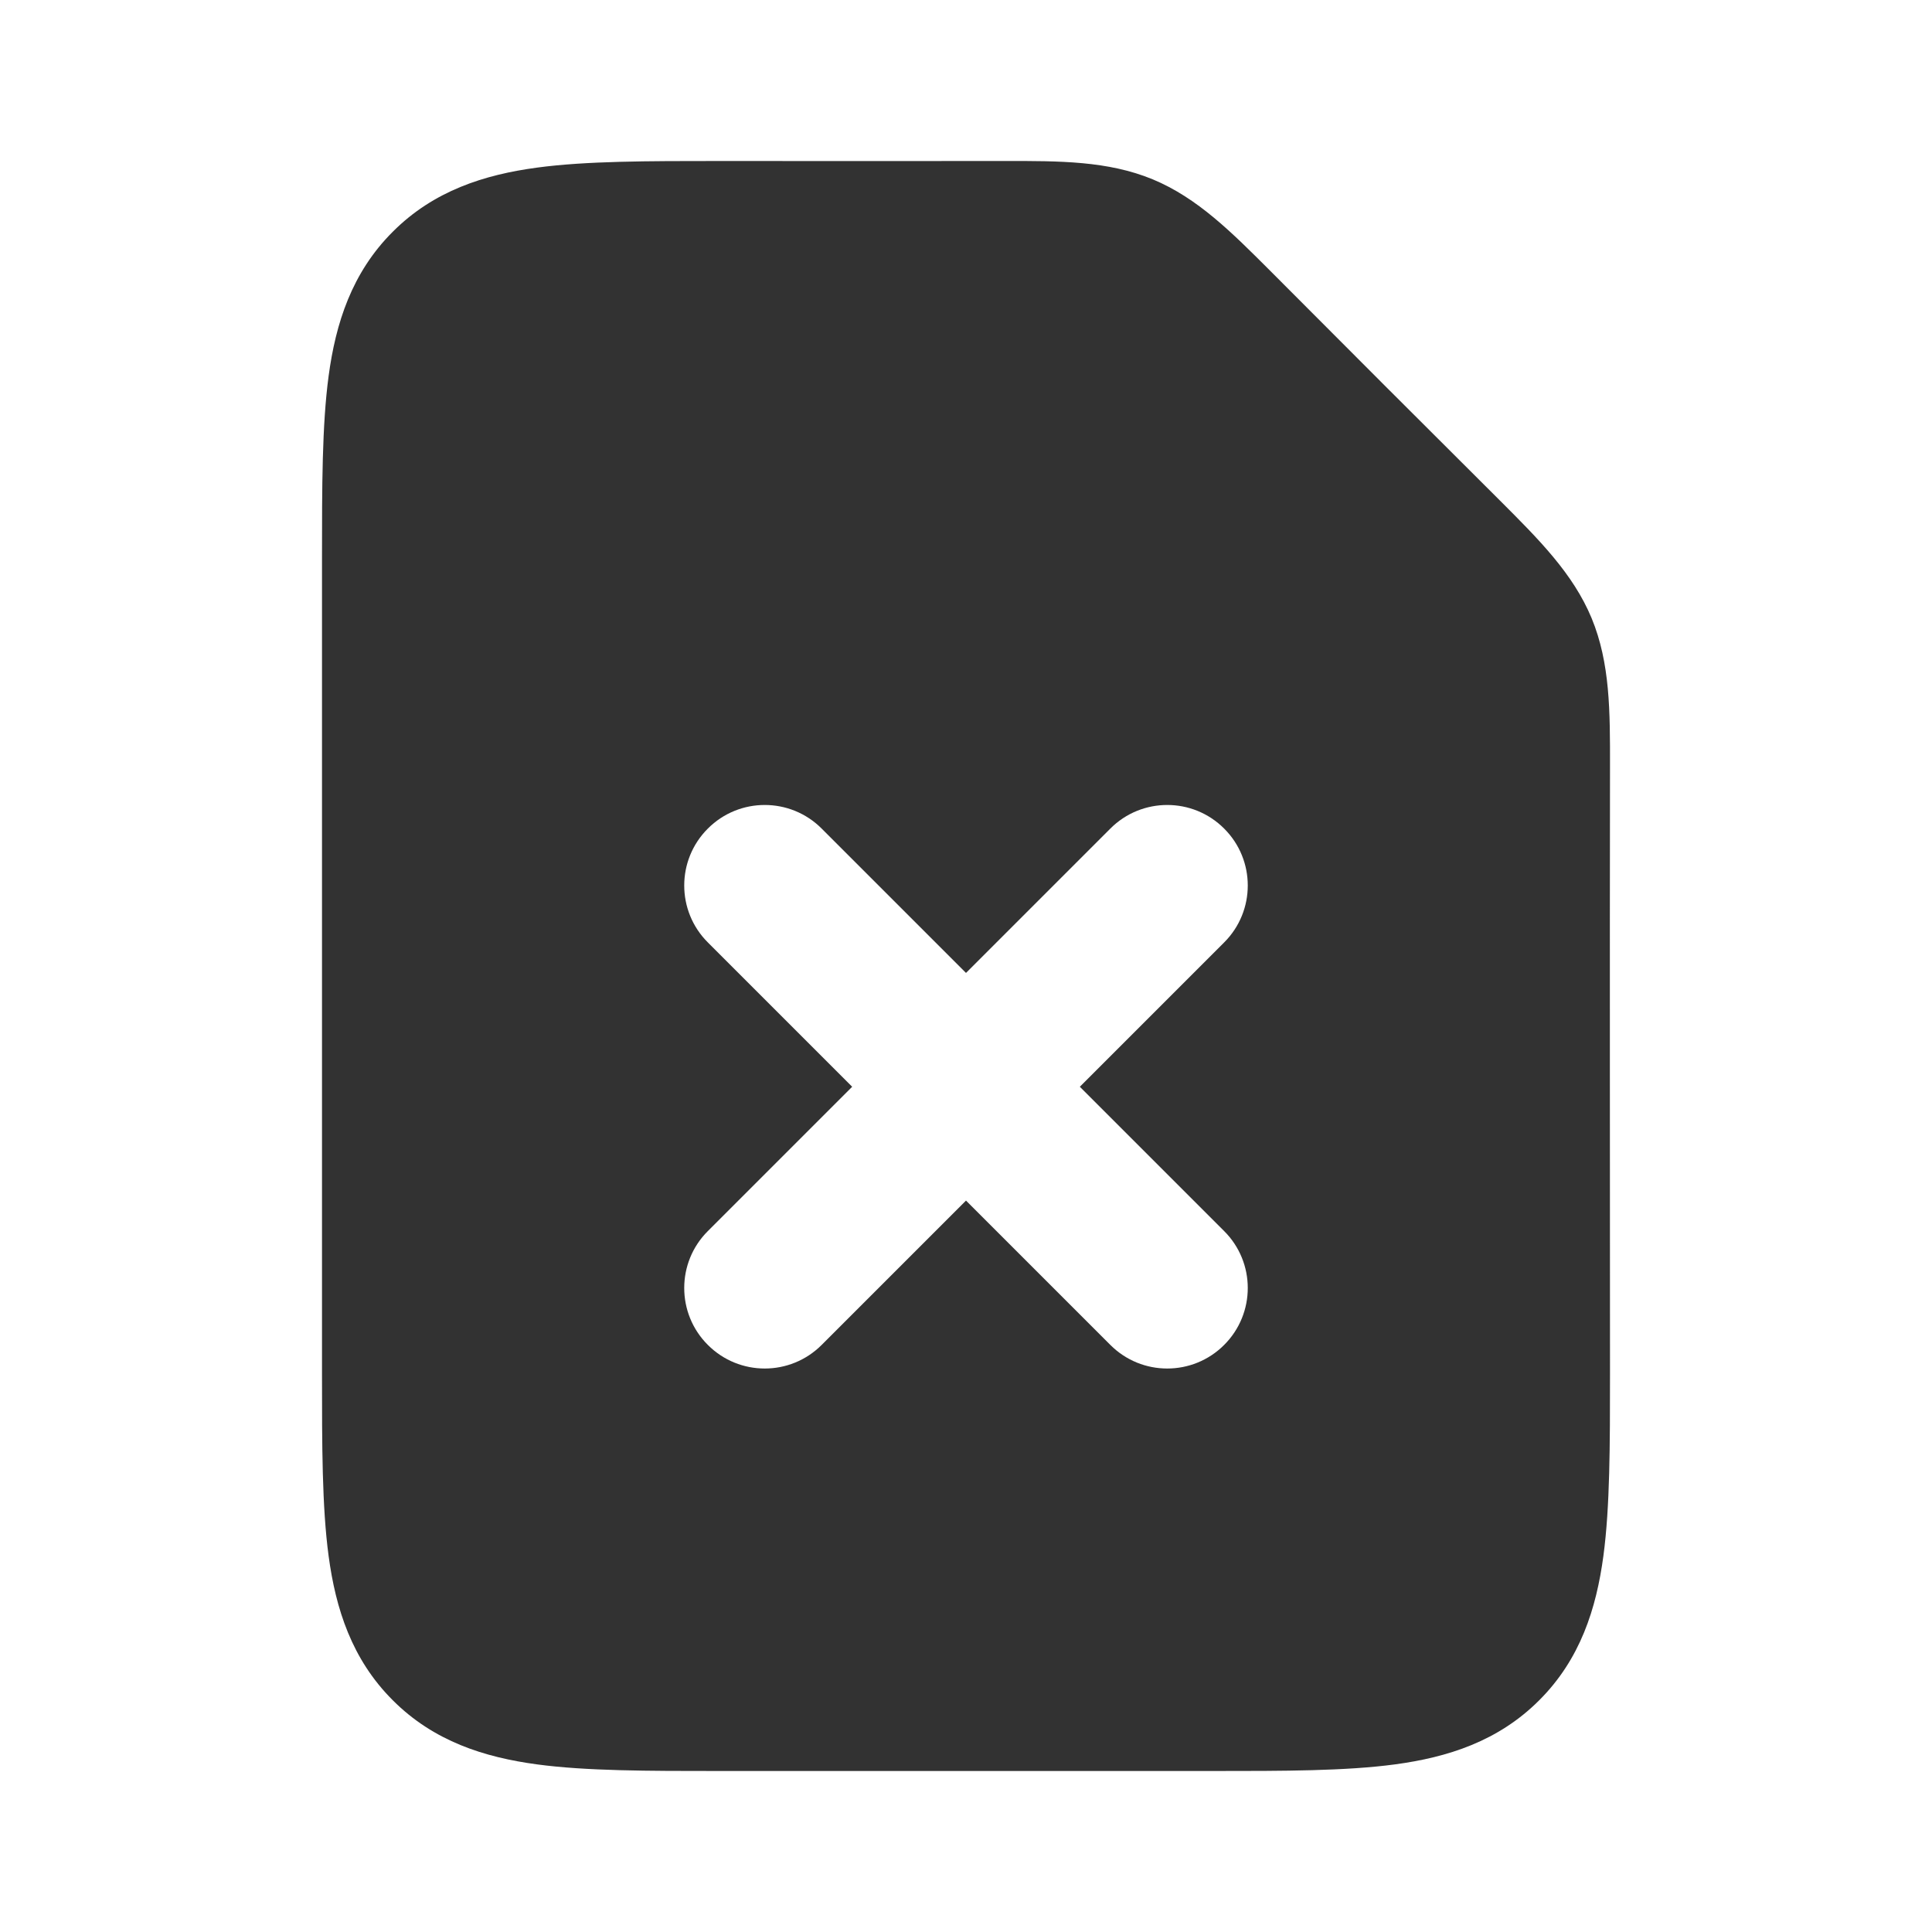 <?xml version="1.0" encoding="utf-8"?><!-- Скачано с сайта svg4.ru / Downloaded from svg4.ru -->
<svg width="800px" height="800px" viewBox="0 0 24 24" fill="none" xmlns="http://www.w3.org/2000/svg">
<rect width="24" height="24" fill="white"/>
<path fill-rule="evenodd" clip-rule="evenodd" d="M10.207 10.293C9.817 9.902 9.183 9.902 8.793 10.293C8.402 10.683 8.402 11.317 8.793 11.707L10.586 13.5L8.793 15.293C8.402 15.683 8.402 16.317 8.793 16.707C9.183 17.098 9.817 17.098 10.207 16.707L12 14.914L13.793 16.707C14.183 17.098 14.817 17.098 15.207 16.707C15.598 16.317 15.598 15.683 15.207 15.293L13.414 13.5L15.207 11.707C15.598 11.317 15.598 10.683 15.207 10.293C14.817 9.902 14.183 9.902 13.793 10.293L12 12.086L10.207 10.293ZM12.482 2C13.161 1.999 13.763 1.998 14.32 2.228C14.876 2.459 15.301 2.886 15.781 3.366C16.73 4.319 17.681 5.27 18.634 6.219C19.114 6.699 19.541 7.124 19.772 7.68C20.002 8.237 20.001 8.839 20 9.518C19.996 12.034 20 14.55 20 17.066C20 17.952 20 18.716 19.918 19.328C19.83 19.983 19.631 20.612 19.121 21.121C18.612 21.631 17.983 21.83 17.328 21.918C16.716 22 15.952 22 15.066 22H8.934C8.048 22 7.284 22 6.672 21.918C6.017 21.83 5.388 21.631 4.879 21.121C4.369 20.612 4.17 19.983 4.082 19.328C4 18.716 4 17.952 4 17.066L4 7C4 6.978 4 6.956 4 6.934C4 6.048 4 5.284 4.082 4.672C4.17 4.017 4.369 3.388 4.879 2.879C5.388 2.369 6.017 2.17 6.672 2.082C7.284 2 8.048 2 8.934 2C10.117 2 11.299 2.002 12.482 2Z" fill="#323232"/>
</svg>